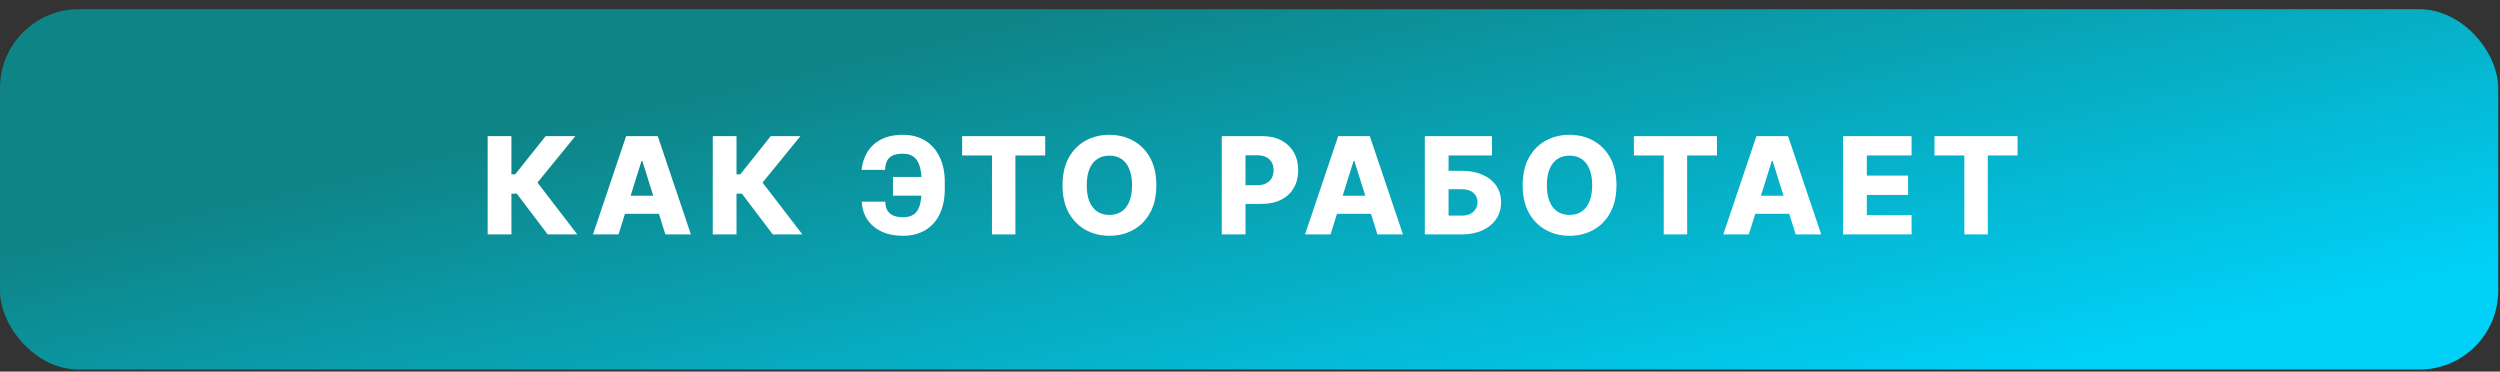 <?xml version="1.0" encoding="UTF-8"?> <svg xmlns="http://www.w3.org/2000/svg" width="222" height="33" viewBox="0 0 222 33" fill="none"><rect x="0" y="0" width="222" height="33" fill="#333333" stroke="none"/><rect y="0.817" width="221.84" height="32" rx="7" fill="url(#paint0_linear_104_183)"></rect><path d="M48.636 20.817L45.891 17.195H45.414V20.817H43.305V12.09H45.414V15.478H45.751L48.452 12.09H51.09L47.728 16.211L51.265 20.817H48.636ZM54.923 20.817H52.656L55.6 12.09H58.409L61.353 20.817H59.086L57.037 14.289H56.968L54.923 20.817ZM54.62 17.383H59.359V18.985H54.62V17.383ZM68.624 20.817L65.88 17.195H65.402V20.817H63.293V12.09H65.402V15.478H65.739L68.441 12.09H71.079L67.716 16.211L71.253 20.817H68.624ZM83.109 15.712V17.374H79.295V15.712H83.109ZM76.521 17.911H78.609C78.617 18.377 78.755 18.724 79.022 18.951C79.289 19.178 79.673 19.292 80.173 19.292C80.604 19.292 80.941 19.198 81.183 19.011C81.424 18.823 81.593 18.543 81.69 18.171C81.789 17.796 81.839 17.329 81.839 16.769V16.155C81.839 15.593 81.782 15.127 81.668 14.758C81.558 14.386 81.381 14.109 81.14 13.927C80.898 13.742 80.583 13.65 80.194 13.65C79.788 13.65 79.471 13.707 79.244 13.82C79.016 13.934 78.854 14.099 78.758 14.315C78.664 14.528 78.609 14.783 78.592 15.082H76.508C76.565 14.502 76.735 13.978 77.019 13.509C77.303 13.038 77.708 12.664 78.234 12.388C78.759 12.11 79.413 11.971 80.194 11.971C80.944 11.971 81.596 12.141 82.15 12.482C82.704 12.82 83.133 13.303 83.437 13.931C83.744 14.559 83.897 15.303 83.897 16.164V16.773C83.897 17.634 83.748 18.376 83.45 18.998C83.154 19.62 82.729 20.099 82.175 20.434C81.621 20.769 80.954 20.937 80.173 20.937C79.448 20.937 78.819 20.812 78.285 20.562C77.751 20.309 77.332 19.957 77.028 19.505C76.724 19.05 76.555 18.519 76.521 17.911ZM85.437 13.803V12.09H92.814V13.803H90.167V20.817H88.088V13.803H85.437ZM102.683 16.454C102.683 17.414 102.498 18.228 102.129 18.895C101.759 19.563 101.259 20.07 100.629 20.417C100.001 20.763 99.296 20.937 98.515 20.937C97.731 20.937 97.025 20.762 96.397 20.413C95.769 20.063 95.271 19.556 94.901 18.891C94.535 18.224 94.352 17.411 94.352 16.454C94.352 15.493 94.535 14.68 94.901 14.012C95.271 13.344 95.769 12.837 96.397 12.491C97.025 12.144 97.731 11.971 98.515 11.971C99.296 11.971 100.001 12.144 100.629 12.491C101.259 12.837 101.759 13.344 102.129 14.012C102.498 14.68 102.683 15.493 102.683 16.454ZM100.526 16.454C100.526 15.886 100.445 15.405 100.283 15.013C100.124 14.621 99.894 14.325 99.593 14.123C99.295 13.921 98.935 13.82 98.515 13.82C98.097 13.82 97.738 13.921 97.437 14.123C97.136 14.325 96.904 14.621 96.742 15.013C96.583 15.405 96.504 15.886 96.504 16.454C96.504 17.022 96.583 17.502 96.742 17.894C96.904 18.286 97.136 18.583 97.437 18.785C97.738 18.986 98.097 19.087 98.515 19.087C98.935 19.087 99.295 18.986 99.593 18.785C99.894 18.583 100.124 18.286 100.283 17.894C100.445 17.502 100.526 17.022 100.526 16.454ZM108.492 20.817V12.09H112.097C112.751 12.09 113.315 12.218 113.789 12.474C114.266 12.726 114.634 13.08 114.893 13.535C115.151 13.986 115.281 14.512 115.281 15.111C115.281 15.714 115.148 16.241 114.884 16.692C114.623 17.141 114.249 17.489 113.763 17.736C113.278 17.984 112.701 18.107 112.033 18.107H109.809V16.445H111.641C111.959 16.445 112.225 16.39 112.438 16.279C112.654 16.168 112.817 16.013 112.928 15.815C113.039 15.613 113.094 15.379 113.094 15.111C113.094 14.841 113.039 14.609 112.928 14.413C112.817 14.214 112.654 14.06 112.438 13.952C112.222 13.844 111.957 13.79 111.641 13.79H110.602V20.817H108.492ZM118.153 20.817H115.886L118.831 12.09H121.639L124.584 20.817H122.317L120.267 14.289H120.199L118.153 20.817ZM117.851 17.383H122.589V18.985H117.851V17.383ZM126.523 20.817V12.09H132.485V13.803H128.633V15.167H129.783C130.494 15.167 131.111 15.282 131.637 15.512C132.165 15.742 132.573 16.066 132.86 16.484C133.15 16.901 133.295 17.393 133.295 17.958C133.295 18.523 133.15 19.02 132.86 19.45C132.573 19.878 132.165 20.214 131.637 20.455C131.111 20.697 130.494 20.817 129.783 20.817H126.523ZM128.633 19.147H129.783C130.09 19.147 130.349 19.094 130.559 18.989C130.772 18.881 130.933 18.736 131.04 18.555C131.151 18.37 131.207 18.165 131.207 17.941C131.207 17.617 131.084 17.347 130.84 17.131C130.596 16.913 130.244 16.803 129.783 16.803H128.633V19.147ZM143.542 16.454C143.542 17.414 143.357 18.228 142.988 18.895C142.619 19.563 142.119 20.07 141.488 20.417C140.86 20.763 140.156 20.937 139.374 20.937C138.59 20.937 137.884 20.762 137.256 20.413C136.629 20.063 136.13 19.556 135.761 18.891C135.394 18.224 135.211 17.411 135.211 16.454C135.211 15.493 135.394 14.68 135.761 14.012C136.13 13.344 136.629 12.837 137.256 12.491C137.884 12.144 138.59 11.971 139.374 11.971C140.156 11.971 140.86 12.144 141.488 12.491C142.119 12.837 142.619 13.344 142.988 14.012C143.357 14.68 143.542 15.493 143.542 16.454ZM141.386 16.454C141.386 15.886 141.305 15.405 141.143 15.013C140.984 14.621 140.754 14.325 140.452 14.123C140.154 13.921 139.795 13.82 139.374 13.82C138.957 13.82 138.597 13.921 138.296 14.123C137.995 14.325 137.763 14.621 137.602 15.013C137.442 15.405 137.363 15.886 137.363 16.454C137.363 17.022 137.442 17.502 137.602 17.894C137.763 18.286 137.995 18.583 138.296 18.785C138.597 18.986 138.957 19.087 139.374 19.087C139.795 19.087 140.154 18.986 140.452 18.785C140.754 18.583 140.984 18.286 141.143 17.894C141.305 17.502 141.386 17.022 141.386 16.454ZM145.089 13.803V12.09H152.466V13.803H149.82V20.817H147.74V13.803H145.089ZM155.294 20.817H153.027L155.972 12.09H158.78L161.724 20.817H159.457L157.408 14.289H157.339L155.294 20.817ZM154.991 17.383H159.73V18.985H154.991V17.383ZM163.664 20.817V12.09H169.749V13.803H165.773V15.593H169.438V17.31H165.773V19.104H169.749V20.817H163.664ZM171.785 13.803V12.09H179.161V13.803H176.515V20.817H174.435V13.803H171.785Z" fill="white"></path><defs><linearGradient id="paint0_linear_104_183" x1="101.8" y1="-22.685" x2="120.04" y2="56.32" gradientUnits="userSpaceOnUse"><stop offset="0.26" stop-color="#0E8487"></stop><stop offset="0.89" stop-color="#00D1F8"></stop></linearGradient></defs></svg> 